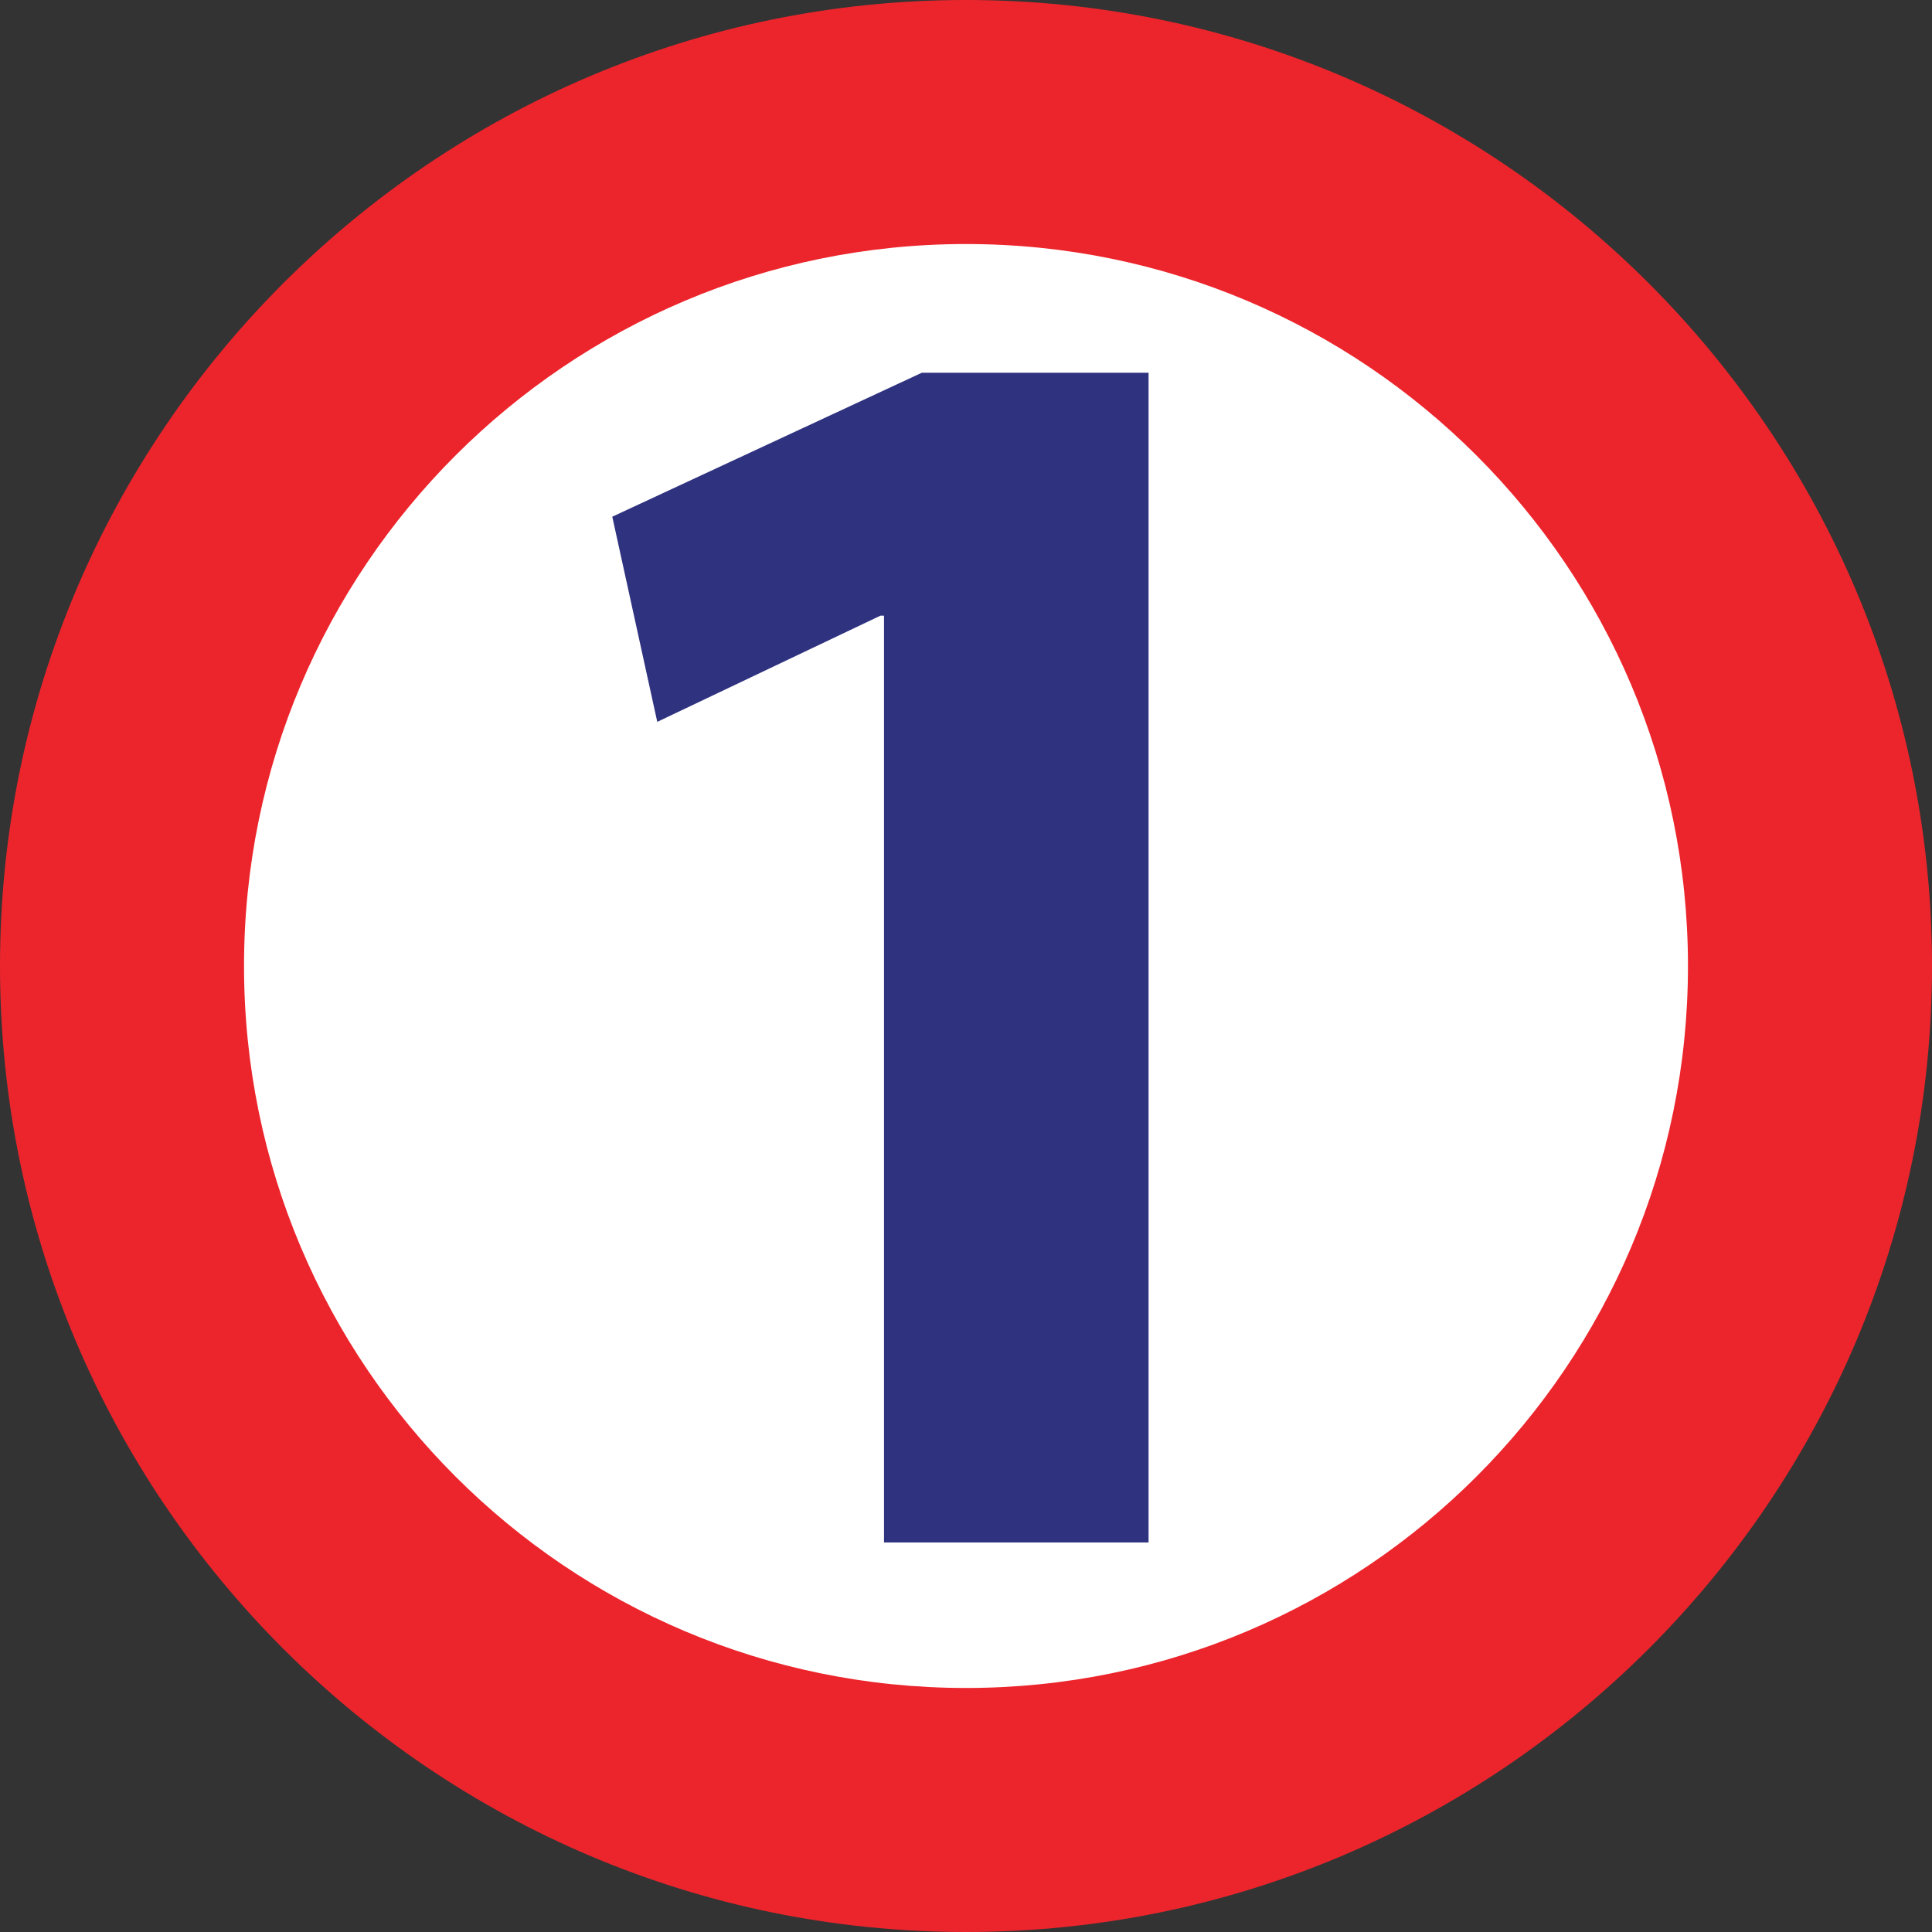 <?xml version="1.0" encoding="UTF-8"?>
<svg id="Layer_1" data-name="Layer 1" xmlns="http://www.w3.org/2000/svg" viewBox="0 0 512 512">
  <rect x="0" y="0" width="512" height="512" fill="#333333" stroke="none"/>
  <defs>
    <style>
      .cls-1 {
        fill: #ec252c;
      }

      .cls-1, .cls-2 {
        stroke-width: 0px;
      }

      .cls-2 {
        fill: #2f327f;
      }

      .cls-3 {
        fill: #fff;
        stroke: #231f20;
        stroke-miterlimit: 10;
      }
    </style>
  </defs>
  <circle class="cls-3" cx="256" cy="256" r="202.98"/>
  <g id="c">
    <path class="cls-2" d="M234.27,163.16h-.95l-59.14,28.14-11.92-54.37,82.03-38.15h60.09v309.99h-70.11v-245.61Z"/>
    <path class="cls-1" d="M256,64.67c105.67,0,191.33,85.66,191.33,191.33s-85.66,191.33-191.33,191.33-191.33-85.66-191.33-191.33S150.33,64.67,256,64.67M256,0C114.84,0,0,114.84,0,256s114.84,256,256,256,256-114.84,256-256S397.16,0,256,0h0Z"/>
  </g>
</svg>